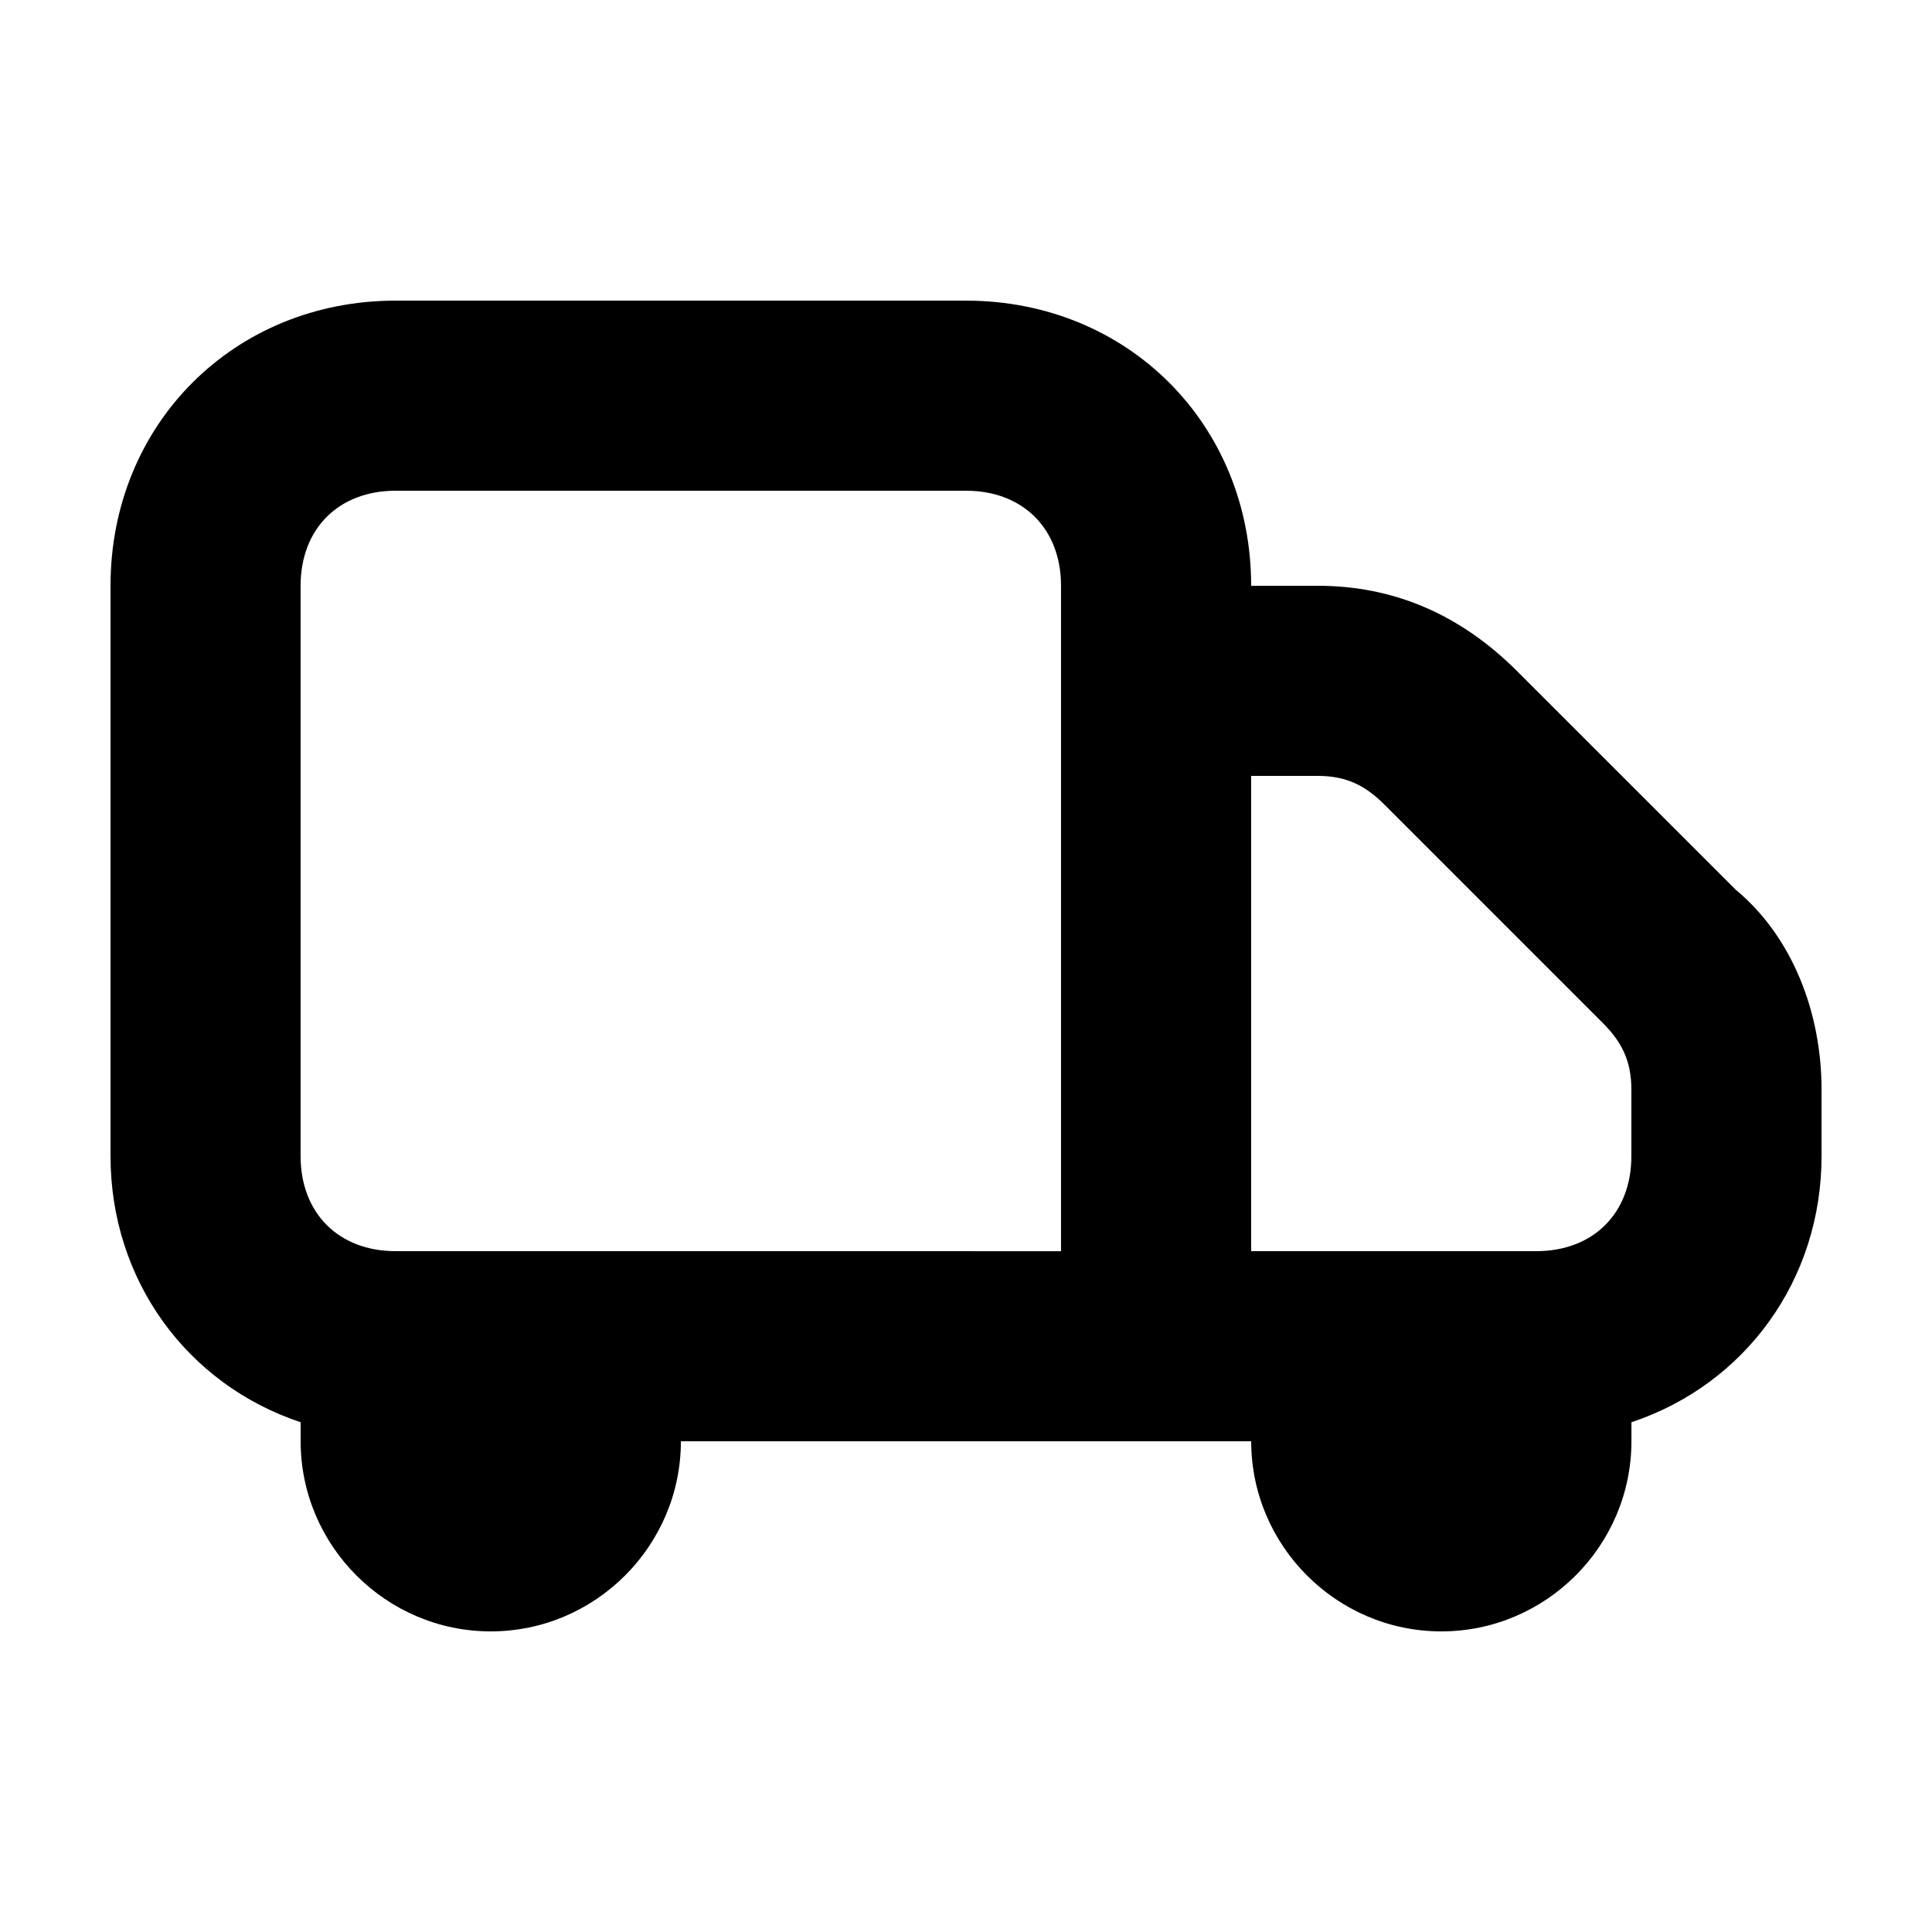<?xml version="1.0" encoding="UTF-8"?>
<!-- Uploaded to: SVG Find, www.svgrepo.com, Generator: SVG Find Mixer Tools -->
<svg fill="#000000" width="800px" height="800px" version="1.1" viewBox="144 144 512 512" xmlns="http://www.w3.org/2000/svg">
 <path d="m546.1 321.91c-15.113-15.113-32.746-22.672-52.898-22.672l-17.633 0.004c0-42.824-32.746-75.57-75.57-75.57l-151.14-0.004c-42.824 0-75.57 32.746-75.57 75.57v151.14c0 32.746 20.152 60.457 50.383 70.535v5.039c0 27.711 22.672 50.383 50.383 50.383 27.711 0 50.383-22.672 50.383-50.383h151.14c0 27.711 22.672 50.383 50.383 50.383 27.711 0 50.383-22.672 50.383-50.383v-5.039c30.23-10.078 50.383-37.785 50.383-70.535v-17.633c0-20.152-7.559-40.305-22.672-52.898zm-297.25 153.66c-15.113 0-25.191-10.078-25.191-25.191v-151.14c0-15.113 10.078-25.191 25.191-25.191h151.14c15.113 0 25.191 10.078 25.191 25.191v176.34zm327.48-25.191c0 15.113-10.078 25.191-25.191 25.191h-75.57v-125.95h17.633c7.559 0 12.594 2.519 17.633 7.559l57.938 57.938c5.039 5.039 7.559 10.078 7.559 17.633z" fill-rule="evenodd"/>
</svg>